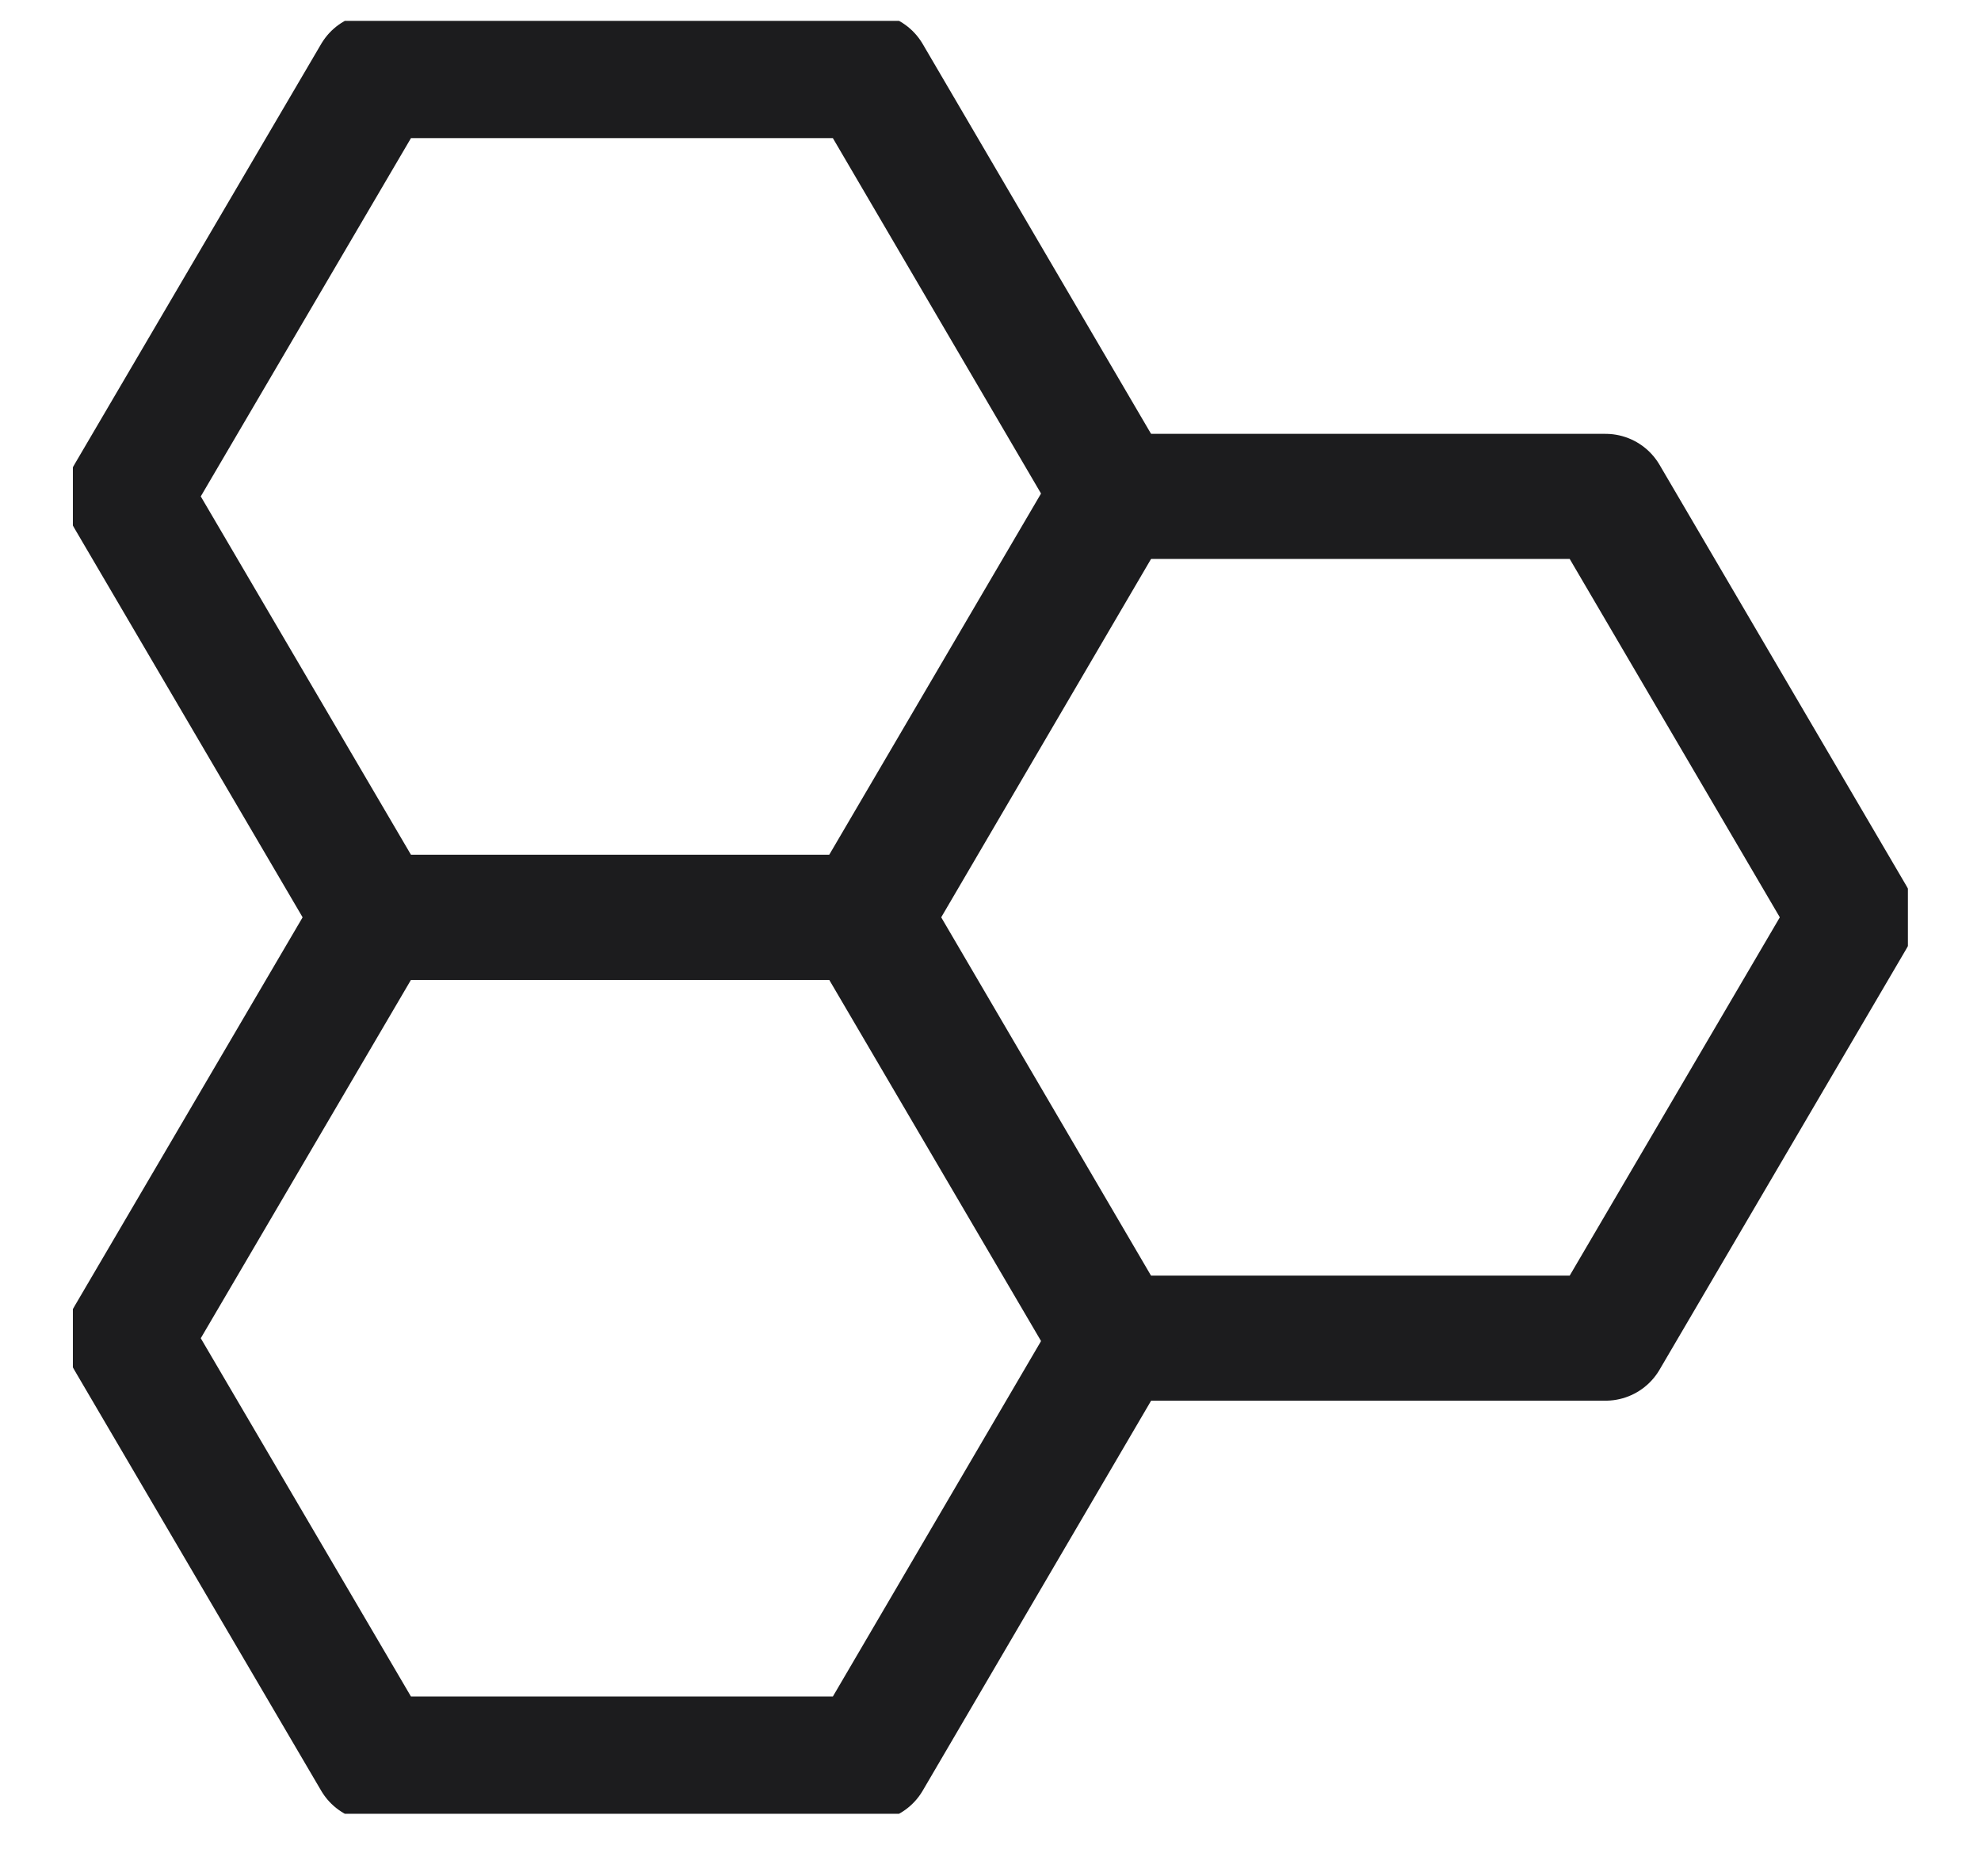 <svg width="19" height="18" viewBox="0 0 19 18" fill="none" xmlns="http://www.w3.org/2000/svg">
<g clip-path="url(#clip0_4079_35360)">
<path d="M8.332 0.725H3.598L1.23 4.762L3.598 8.8H8.332L10.696 4.762L8.332 0.725Z" stroke="#1C1C1E" stroke-width="1.2" stroke-linecap="round" stroke-linejoin="round"></path>
<path d="M15.399 4.762H10.664L8.297 8.8L10.664 12.837H15.399L17.766 8.8L15.399 4.762Z" stroke="#1C1C1E" stroke-width="1.2" stroke-linecap="round" stroke-linejoin="round"></path>
<path d="M8.332 8.8H3.598L1.23 12.838L3.598 16.875H8.332L10.696 12.838L8.332 8.8Z" stroke="#1C1C1E" stroke-width="1.2" stroke-linecap="round" stroke-linejoin="round"></path>
</g>
<defs>
<clipPath id="clip0_4079_35360">
<rect width="17.6" height="17.2" fill="white" transform="translate(0.699 0.2)"></rect>
</clipPath>
</defs>
</svg>
